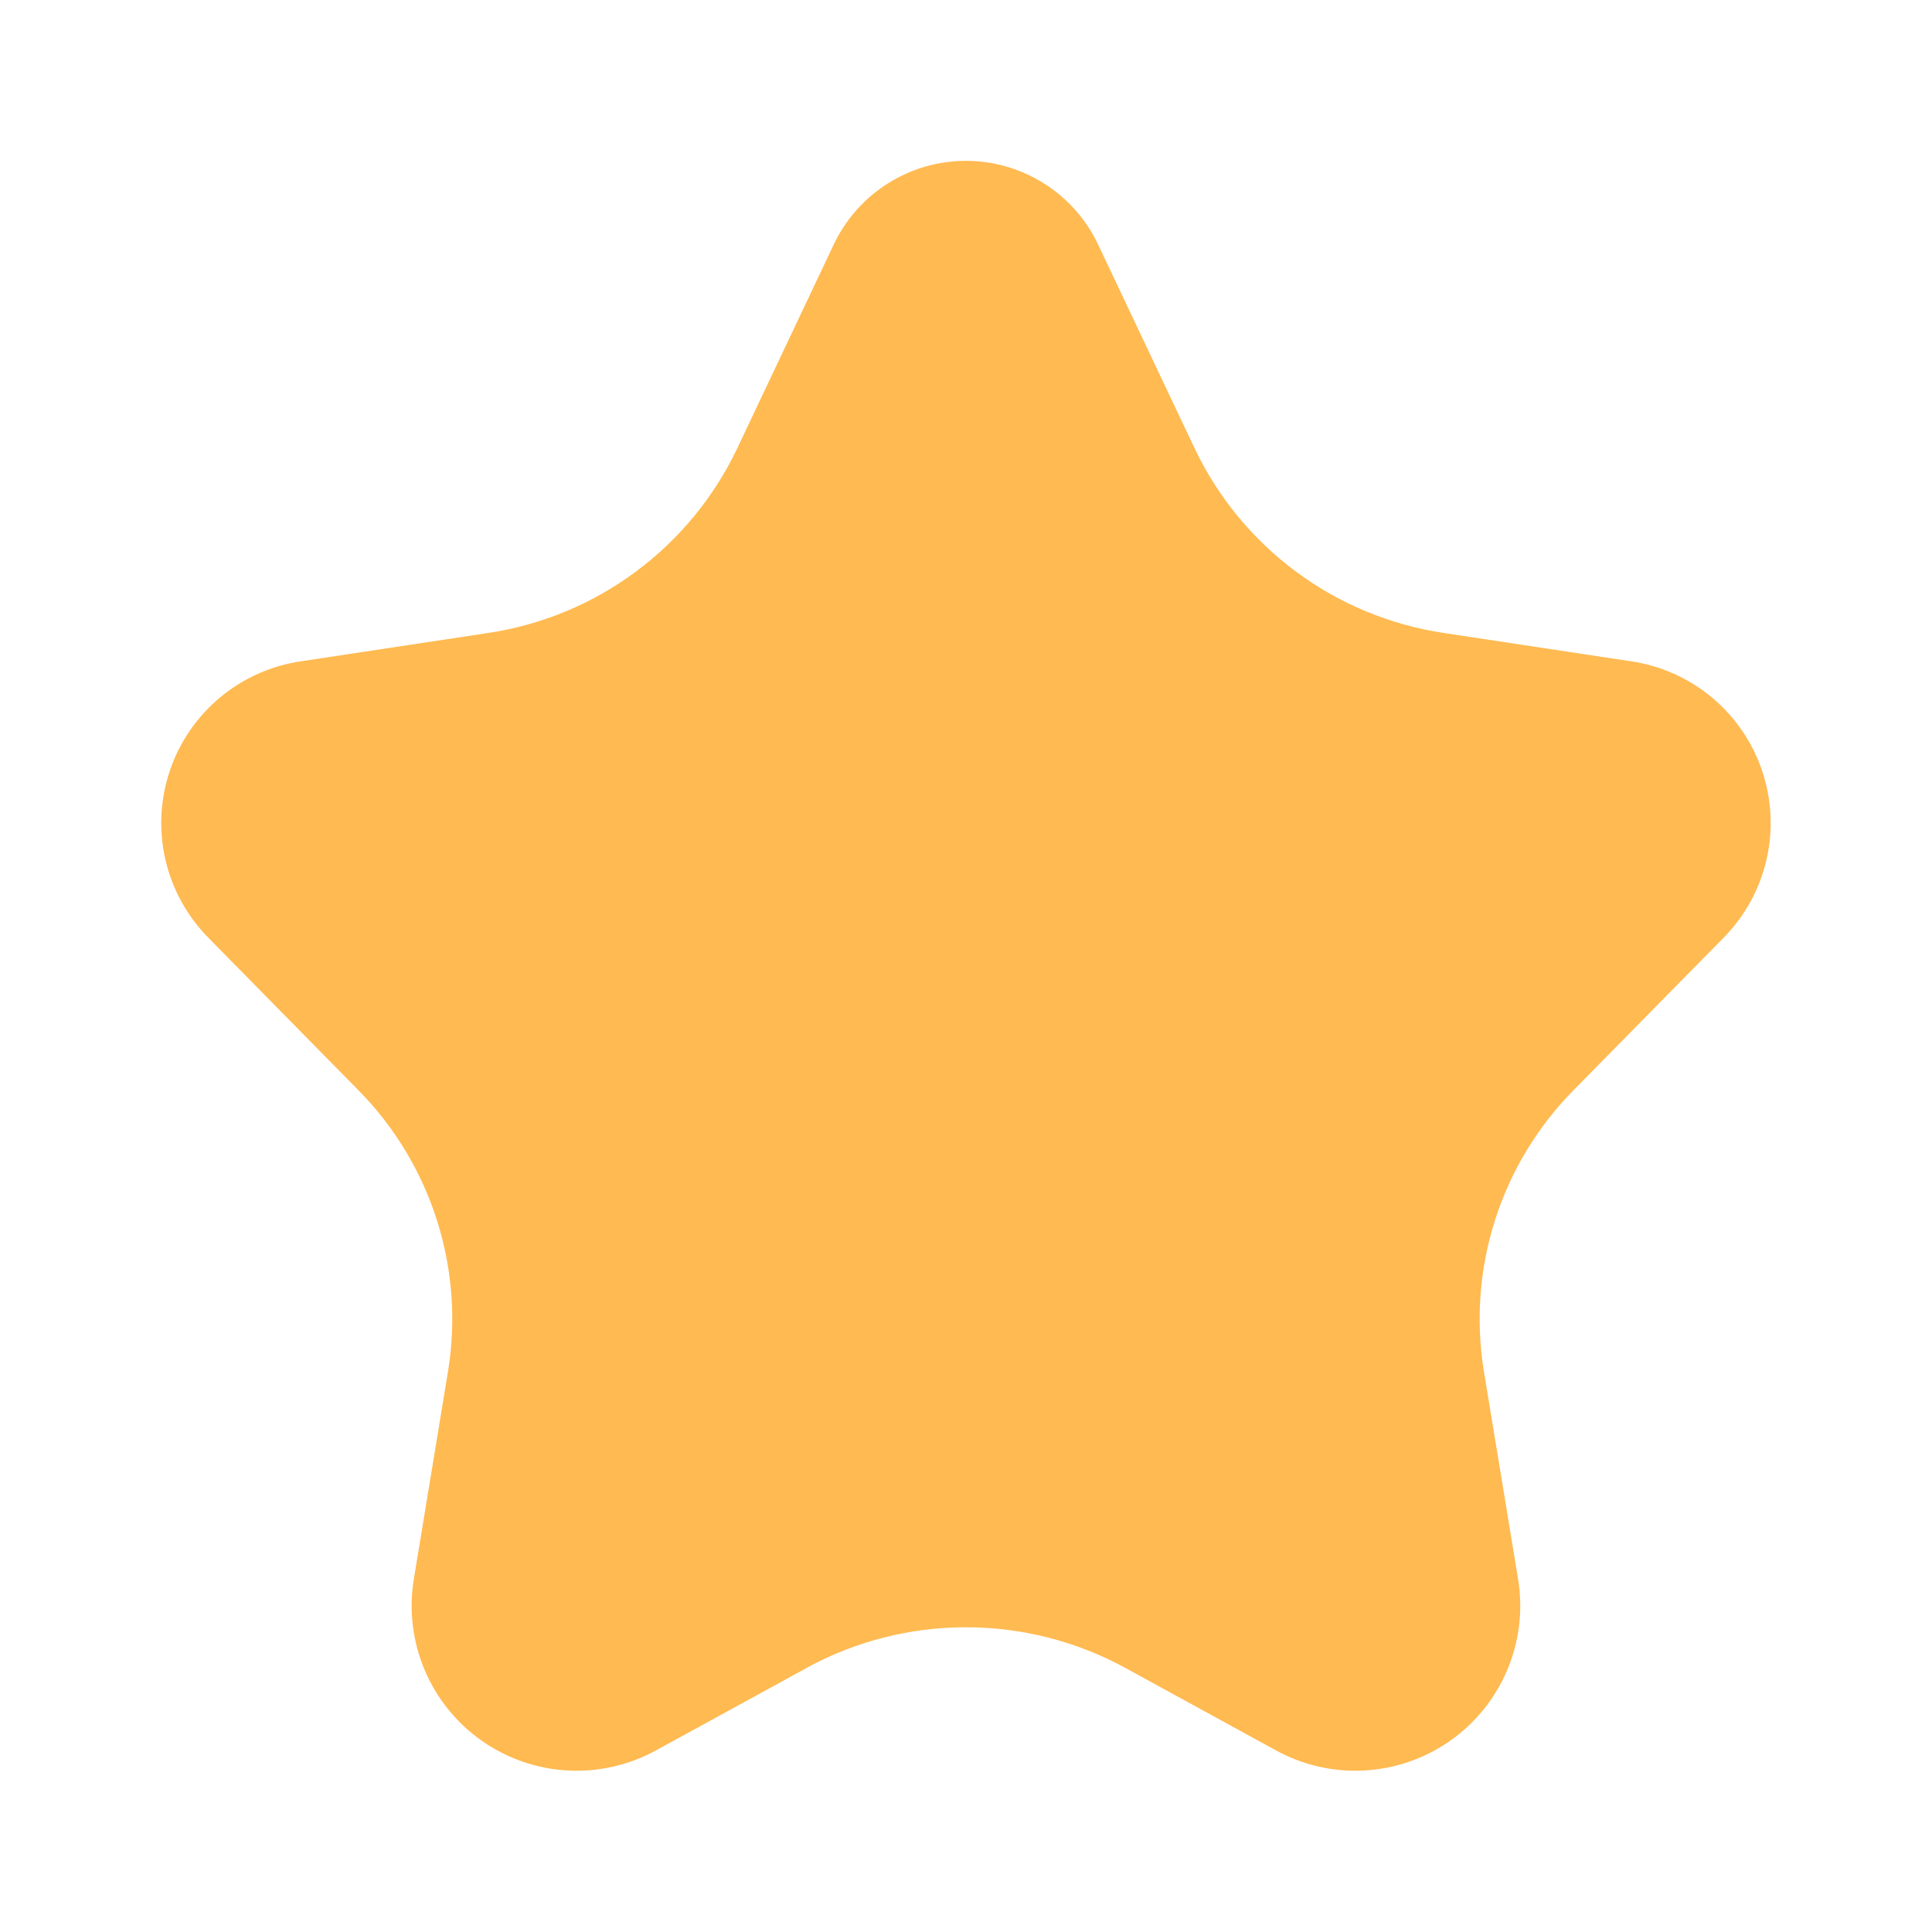 <svg width="200" height="200" viewBox="0 0 200 200" fill="none" xmlns="http://www.w3.org/2000/svg">
<path d="M83.458 172.691L67.967 181.166C65.172 182.715 61.998 183.449 58.807 183.284C55.615 183.119 52.535 182.062 49.914 180.233C47.294 178.403 45.24 175.875 43.985 172.937C42.73 169.998 42.325 166.766 42.817 163.608L46.375 141.991C47.234 136.748 46.841 131.376 45.23 126.313C43.618 121.25 40.832 116.64 37.1 112.858L21.542 97.05C19.35 94.818 17.819 92.023 17.12 88.974C16.422 85.925 16.582 82.742 17.584 79.778C18.585 76.815 20.389 74.187 22.794 72.187C25.199 70.188 28.112 68.894 31.208 68.45L50.542 65.525C56.074 64.693 61.318 62.516 65.812 59.184C70.306 55.852 73.913 51.468 76.317 46.416L86.333 25.258C87.566 22.681 89.503 20.506 91.92 18.983C94.337 17.46 97.135 16.652 99.992 16.652C102.848 16.652 105.646 17.46 108.063 18.983C110.48 20.506 112.417 22.681 113.65 25.258L123.667 46.416C126.072 51.47 129.682 55.856 134.179 59.188C138.676 62.52 143.923 64.696 149.458 65.525L168.792 68.45C171.887 68.895 174.799 70.19 177.203 72.19C179.607 74.191 181.41 76.818 182.41 79.781C183.411 82.745 183.571 85.927 182.871 88.975C182.172 92.024 180.642 94.819 178.45 97.05L162.892 112.858C159.159 116.64 156.374 121.25 154.762 126.313C153.15 131.376 152.758 136.748 153.617 141.991L157.175 163.608C157.666 166.766 157.261 169.998 156.006 172.937C154.752 175.875 152.697 178.403 150.077 180.233C147.457 182.062 144.376 183.119 141.185 183.284C137.993 183.449 134.82 182.715 132.025 181.166L116.533 172.683C111.462 169.908 105.773 168.453 99.992 168.453C94.21 168.453 88.522 169.908 83.45 172.683L83.458 172.691Z" fill="#FFBA51"/>
</svg>
